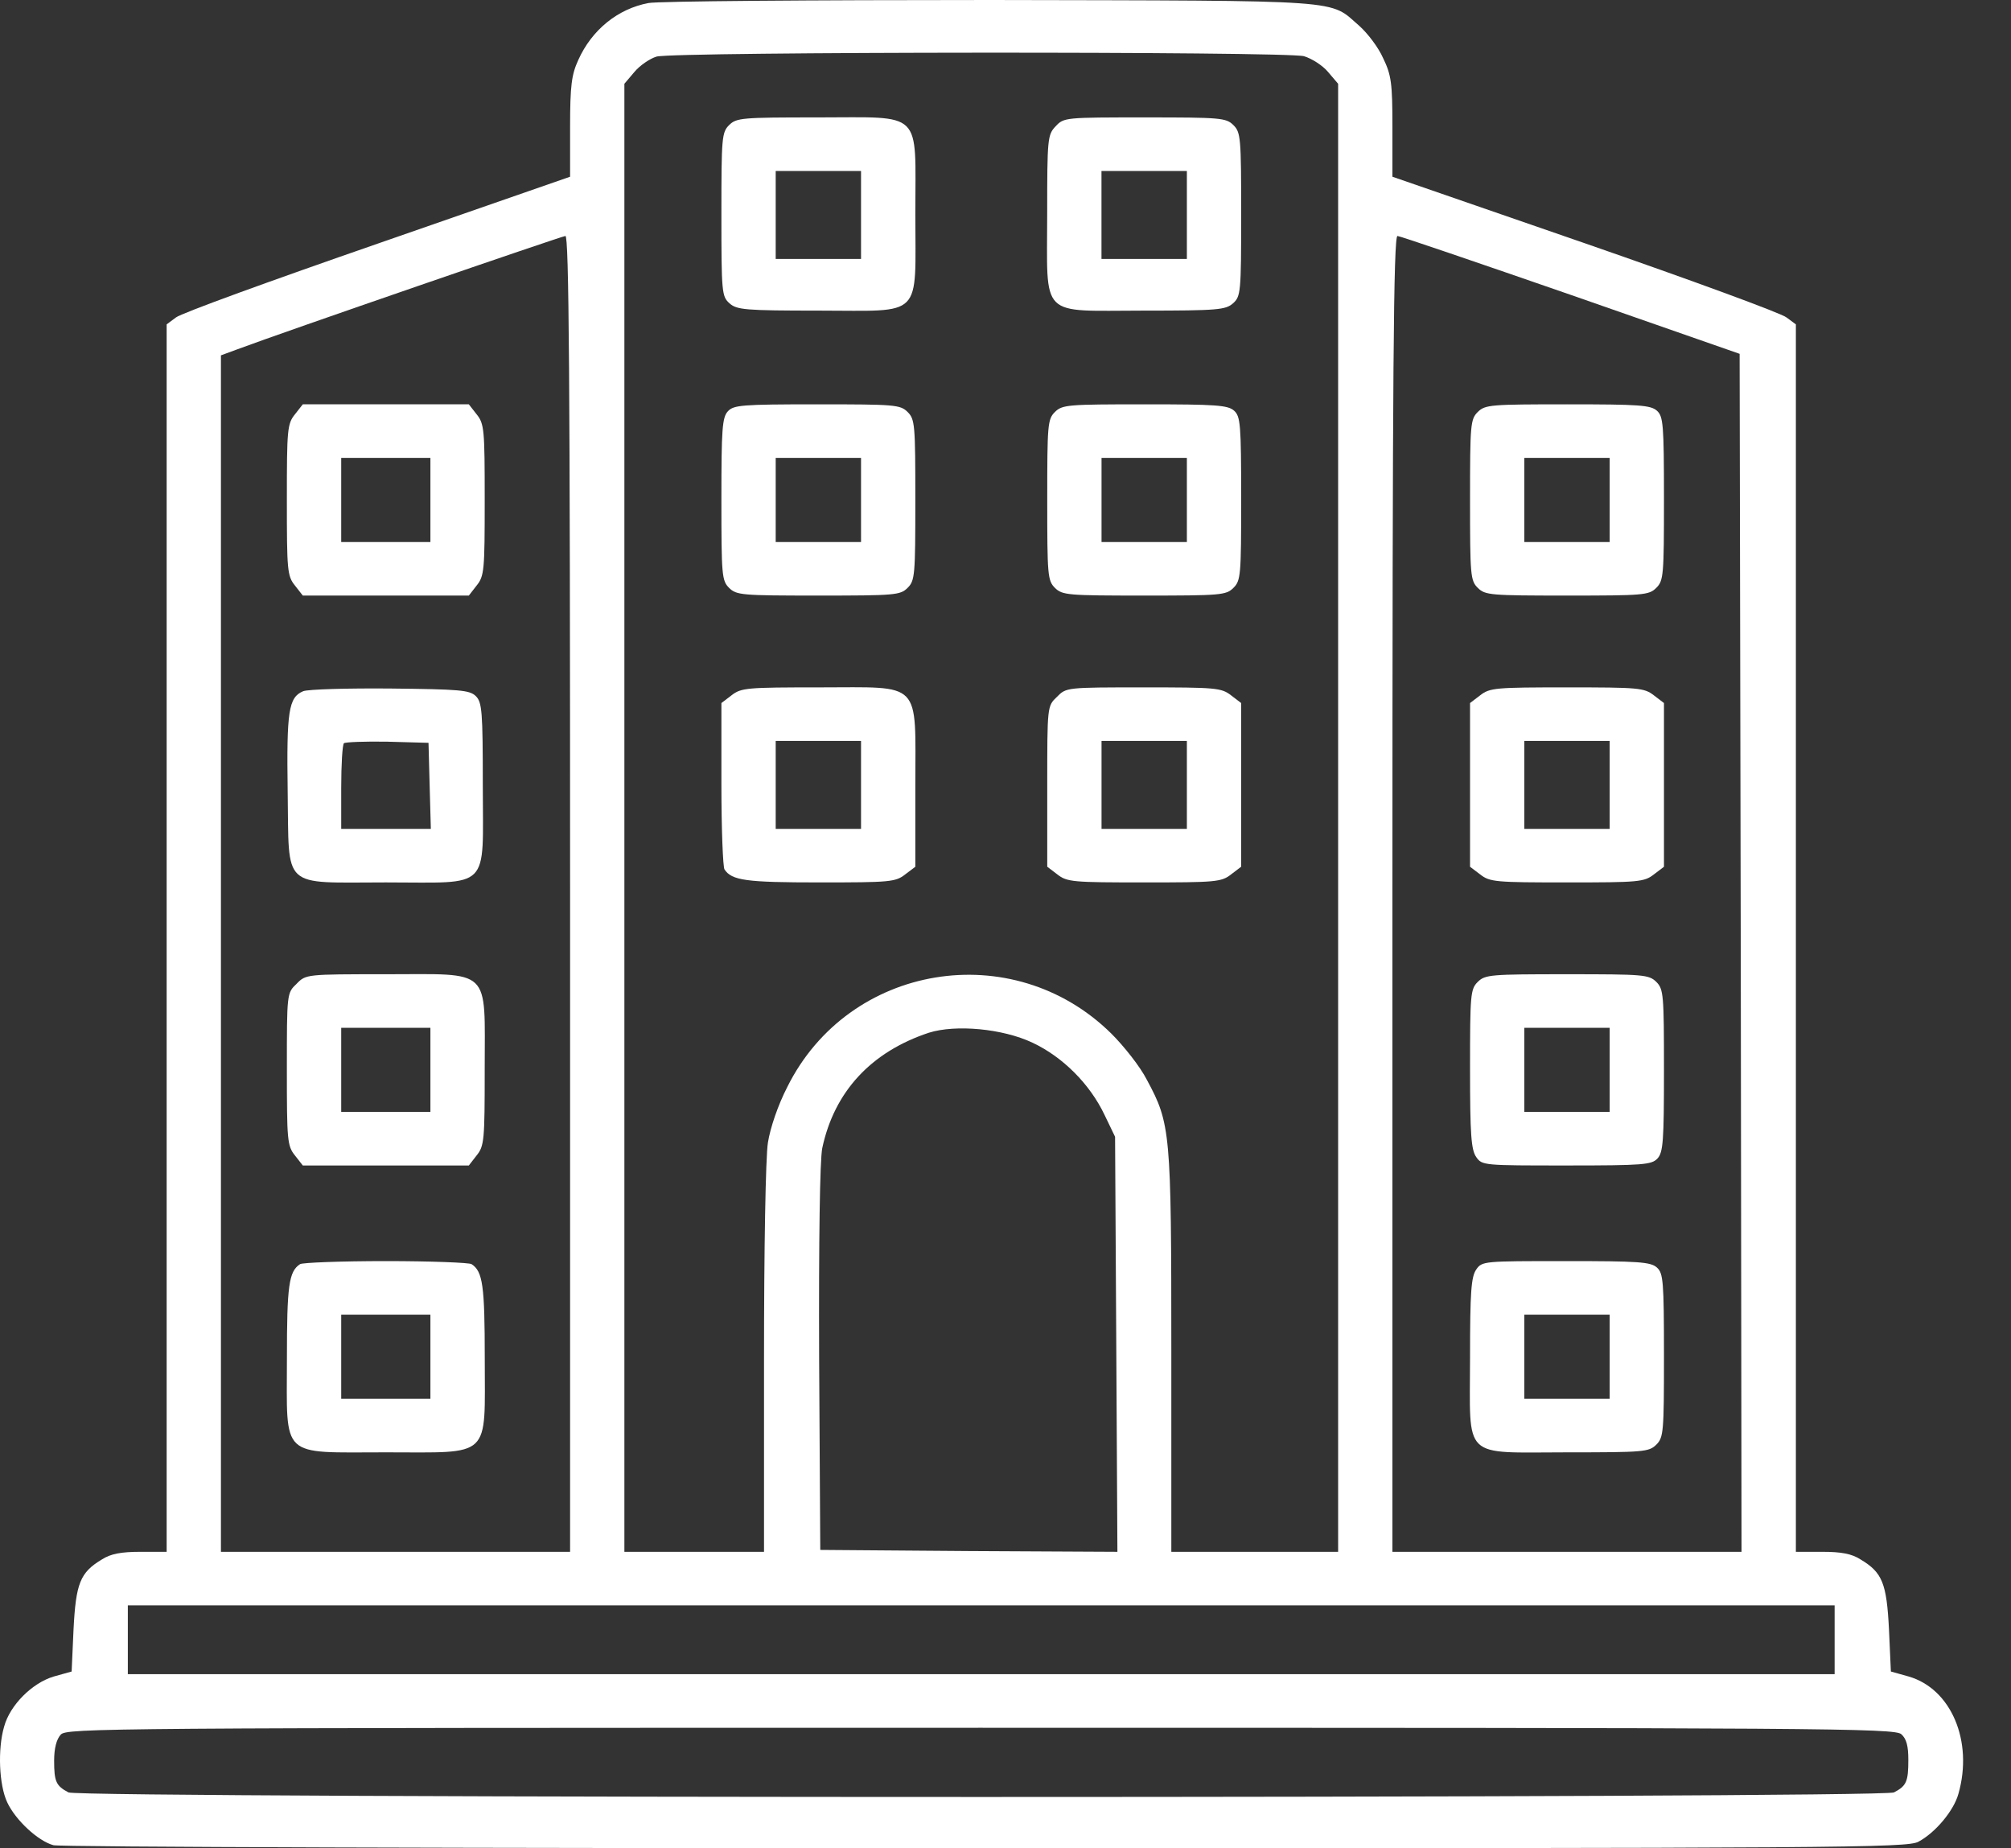 <?xml version="1.0" encoding="UTF-8"?> <svg xmlns="http://www.w3.org/2000/svg" width="37" height="34" viewBox="0 0 37 34" fill="none"><rect x="0" y="0" width="37" height="34" fill="#333333" stroke="none"/><path d="M11.93 0.056C11.367 0.162 10.888 0.549 10.639 1.105C10.517 1.372 10.489 1.569 10.489 2.336V3.251L6.949 4.482C5 5.158 3.33 5.763 3.237 5.84L3.066 5.967V17.26V28.547H2.588C2.231 28.547 2.038 28.582 1.874 28.688C1.475 28.927 1.396 29.124 1.353 29.975L1.318 30.749L0.989 30.841C0.59 30.96 0.183 31.368 0.076 31.762C-0.046 32.178 -0.017 32.839 0.133 33.156C0.283 33.479 0.697 33.866 0.982 33.944C1.089 33.979 8.804 34 18.125 34C33.941 34 35.09 33.993 35.297 33.88C35.611 33.712 35.946 33.31 36.032 33.001C36.31 32.03 35.897 31.066 35.118 30.841L34.79 30.749L34.755 29.975C34.712 29.124 34.633 28.927 34.233 28.688C34.069 28.582 33.877 28.547 33.527 28.547H33.042V17.26V5.967L32.87 5.84C32.778 5.763 31.108 5.151 29.159 4.475L25.619 3.251V2.336C25.619 1.527 25.598 1.379 25.448 1.07C25.362 0.873 25.162 0.612 25.012 0.478C24.442 -0.014 24.87 0.014 18.232 -7.62939e-06C14.935 -7.62939e-06 12.102 0.021 11.93 0.056ZM23.992 1.034C24.135 1.077 24.334 1.203 24.434 1.323L24.62 1.541V15.044V28.547H23.085H21.551V24.867C21.551 20.814 21.537 20.673 21.101 19.864C20.98 19.625 20.68 19.245 20.445 19.012C18.632 17.225 15.613 17.725 14.485 19.997C14.314 20.328 14.171 20.75 14.129 21.018C14.086 21.278 14.057 22.988 14.057 25.007V28.547H12.773H11.488V15.044V1.541L11.673 1.323C11.773 1.203 11.959 1.077 12.08 1.041C12.409 0.95 23.656 0.943 23.992 1.034ZM10.489 16.444V28.547H7.277H4.065V17.542V6.537L4.372 6.424C5.214 6.108 10.325 4.348 10.403 4.341C10.467 4.341 10.489 6.804 10.489 16.444ZM28.902 5.425L32.007 6.509L32.028 17.528L32.042 28.547H28.831H25.619V16.444C25.619 6.811 25.64 4.341 25.712 4.341C25.755 4.341 27.196 4.834 28.902 5.425ZM18.996 19.181C19.553 19.442 20.052 19.941 20.323 20.511L20.516 20.912L20.538 24.733L20.559 28.547L17.826 28.533L15.092 28.512L15.071 24.993C15.063 22.77 15.085 21.349 15.128 21.123C15.349 20.082 16.027 19.35 17.09 18.998C17.583 18.843 18.446 18.921 18.996 19.181ZM33.755 30.165V30.798H18.054H2.352V30.165V29.532H18.054H33.755V30.165ZM34.983 31.903C35.076 31.988 35.111 32.114 35.111 32.375C35.111 32.776 35.076 32.853 34.847 32.973C34.626 33.085 1.482 33.085 1.26 32.973C1.032 32.853 0.996 32.776 0.996 32.389C0.996 32.163 1.039 31.995 1.118 31.91C1.225 31.791 1.846 31.784 18.04 31.784C33.584 31.784 34.862 31.791 34.983 31.903Z" fill="white"></path><path d="M13.415 2.301C13.28 2.435 13.273 2.533 13.273 3.94C13.273 5.383 13.28 5.453 13.422 5.58C13.558 5.699 13.701 5.714 15.071 5.714C17.005 5.714 16.841 5.882 16.841 3.926C16.841 2.005 17.005 2.16 15.035 2.16C13.651 2.16 13.551 2.167 13.415 2.301ZM15.842 3.954V4.764H15.057H14.272V3.954V3.145H15.057H15.842V3.954Z" fill="white"></path><path d="M19.424 2.322C19.274 2.477 19.267 2.547 19.267 3.933C19.267 5.882 19.103 5.714 21.037 5.714C22.407 5.714 22.55 5.7 22.686 5.58C22.828 5.453 22.836 5.383 22.836 3.94C22.836 2.533 22.828 2.435 22.693 2.301C22.557 2.167 22.457 2.16 21.066 2.16C19.603 2.16 19.574 2.16 19.424 2.322ZM21.837 3.954V4.764H21.051H20.266V3.954V3.145H21.051H21.837V3.954Z" fill="white"></path><path d="M13.394 7.564C13.287 7.677 13.273 7.895 13.273 9.183C13.273 10.583 13.28 10.681 13.415 10.815C13.551 10.949 13.651 10.956 15.057 10.956C16.463 10.956 16.563 10.949 16.698 10.815C16.834 10.681 16.841 10.583 16.841 9.197C16.841 7.81 16.834 7.712 16.698 7.578C16.563 7.445 16.463 7.438 15.035 7.438C13.644 7.438 13.501 7.452 13.394 7.564ZM15.842 9.197V9.971H15.057H14.272V9.197V8.423H15.057H15.842V9.197Z" fill="white"></path><path d="M19.41 7.578C19.275 7.712 19.268 7.81 19.268 9.197C19.268 10.583 19.275 10.681 19.41 10.815C19.546 10.949 19.646 10.956 21.052 10.956C22.458 10.956 22.558 10.949 22.693 10.815C22.829 10.681 22.836 10.583 22.836 9.176C22.836 7.803 22.822 7.663 22.708 7.557C22.593 7.452 22.372 7.438 21.066 7.438C19.646 7.438 19.546 7.445 19.41 7.578ZM21.837 9.197V9.971H21.052H20.267V9.197V8.423H21.052H21.837V9.197Z" fill="white"></path><path d="M13.458 12.792L13.273 12.933V14.425C13.273 15.248 13.301 15.952 13.33 15.994C13.465 16.198 13.729 16.233 15.078 16.233C16.37 16.233 16.477 16.226 16.655 16.085L16.841 15.945V14.467C16.841 12.497 16.984 12.645 15.071 12.645C13.743 12.645 13.636 12.652 13.458 12.792ZM15.842 14.439V15.248H15.057H14.272V14.439V13.63H15.057H15.842V14.439Z" fill="white"></path><path d="M19.446 12.82C19.268 12.989 19.268 12.989 19.268 14.467V15.944L19.453 16.085C19.632 16.226 19.739 16.233 21.052 16.233C22.365 16.233 22.472 16.226 22.651 16.085L22.836 15.944V14.439V12.933L22.651 12.792C22.472 12.652 22.365 12.645 21.038 12.645C19.624 12.645 19.617 12.645 19.446 12.82ZM21.837 14.439V15.248H21.052H20.267V14.439V13.63H21.052H21.837V14.439Z" fill="white"></path><path d="M5.428 7.62C5.285 7.796 5.278 7.902 5.278 9.197C5.278 10.491 5.285 10.597 5.428 10.773L5.571 10.956H7.098H8.626L8.768 10.773C8.911 10.597 8.918 10.491 8.918 9.197C8.918 7.902 8.911 7.796 8.768 7.62L8.626 7.438H7.098H5.571L5.428 7.62ZM7.919 9.197V9.971H7.098H6.278V9.197V8.423H7.098H7.919V9.197Z" fill="white"></path><path d="M5.579 12.715C5.308 12.828 5.272 13.081 5.293 14.566C5.322 16.381 5.158 16.233 7.099 16.233C9.054 16.233 8.883 16.402 8.883 14.446C8.883 13.088 8.869 12.919 8.755 12.806C8.641 12.694 8.462 12.68 7.185 12.666C6.392 12.659 5.672 12.68 5.579 12.715ZM7.905 14.453L7.927 15.248H7.099H6.278V14.488C6.278 14.066 6.3 13.7 6.328 13.672C6.357 13.651 6.714 13.637 7.127 13.644L7.884 13.665L7.905 14.453Z" fill="white"></path><path d="M5.457 18.098C5.278 18.267 5.278 18.274 5.278 19.667C5.278 20.976 5.285 21.081 5.428 21.257L5.571 21.44H7.098H8.626L8.768 21.257C8.911 21.081 8.918 20.976 8.918 19.667C8.918 17.781 9.061 17.922 7.098 17.922C5.635 17.922 5.628 17.922 5.457 18.098ZM7.919 19.681V20.455H7.098H6.278V19.681V18.907H7.098H7.919V19.681Z" fill="white"></path><path d="M5.521 23.255C5.314 23.389 5.279 23.649 5.279 24.993C5.279 26.851 5.136 26.717 7.099 26.717C9.061 26.717 8.919 26.851 8.919 24.993C8.919 23.649 8.883 23.389 8.676 23.255C8.633 23.227 7.927 23.199 7.099 23.199C6.271 23.199 5.564 23.227 5.521 23.255ZM7.919 24.958V25.732H7.099H6.278V24.958V24.184H7.099H7.919V24.958Z" fill="white"></path><path d="M27.19 7.578C27.054 7.712 27.047 7.81 27.047 9.197C27.047 10.583 27.054 10.681 27.19 10.815C27.325 10.949 27.425 10.956 28.831 10.956C30.237 10.956 30.337 10.949 30.473 10.815C30.608 10.681 30.615 10.583 30.615 9.176C30.615 7.803 30.601 7.663 30.487 7.557C30.373 7.452 30.151 7.438 28.845 7.438C27.425 7.438 27.325 7.445 27.19 7.578ZM29.616 9.197V9.971H28.831H28.046V9.197V8.423H28.831H29.616V9.197Z" fill="white"></path><path d="M27.232 12.792L27.047 12.933V14.439V15.945L27.232 16.085C27.411 16.226 27.518 16.233 28.831 16.233C30.144 16.233 30.251 16.226 30.43 16.085L30.615 15.945V14.439V12.933L30.43 12.792C30.251 12.652 30.144 12.645 28.831 12.645C27.518 12.645 27.411 12.652 27.232 12.792ZM29.616 14.439V15.248H28.831H28.046V14.439V13.63H28.831H29.616V14.439Z" fill="white"></path><path d="M27.19 18.062C27.054 18.196 27.047 18.295 27.047 19.667C27.047 20.877 27.068 21.151 27.161 21.285C27.268 21.44 27.297 21.44 28.824 21.44C30.237 21.44 30.387 21.426 30.494 21.313C30.601 21.201 30.615 20.983 30.615 19.695C30.615 18.295 30.608 18.196 30.473 18.062C30.337 17.929 30.237 17.922 28.831 17.922C27.425 17.922 27.325 17.929 27.19 18.062ZM29.616 19.681V20.455H28.831H28.046V19.681V18.907H28.831H29.616V19.681Z" fill="white"></path><path d="M27.161 23.354C27.068 23.488 27.047 23.762 27.047 24.972C27.047 26.879 26.875 26.717 28.845 26.717C30.237 26.717 30.337 26.71 30.473 26.577C30.608 26.443 30.615 26.344 30.615 24.937C30.615 23.565 30.601 23.424 30.487 23.319C30.373 23.213 30.144 23.199 28.81 23.199C27.297 23.199 27.268 23.199 27.161 23.354ZM29.616 24.958V25.732H28.831H28.046V24.958V24.184H28.831H29.616V24.958Z" fill="white"></path></svg> 